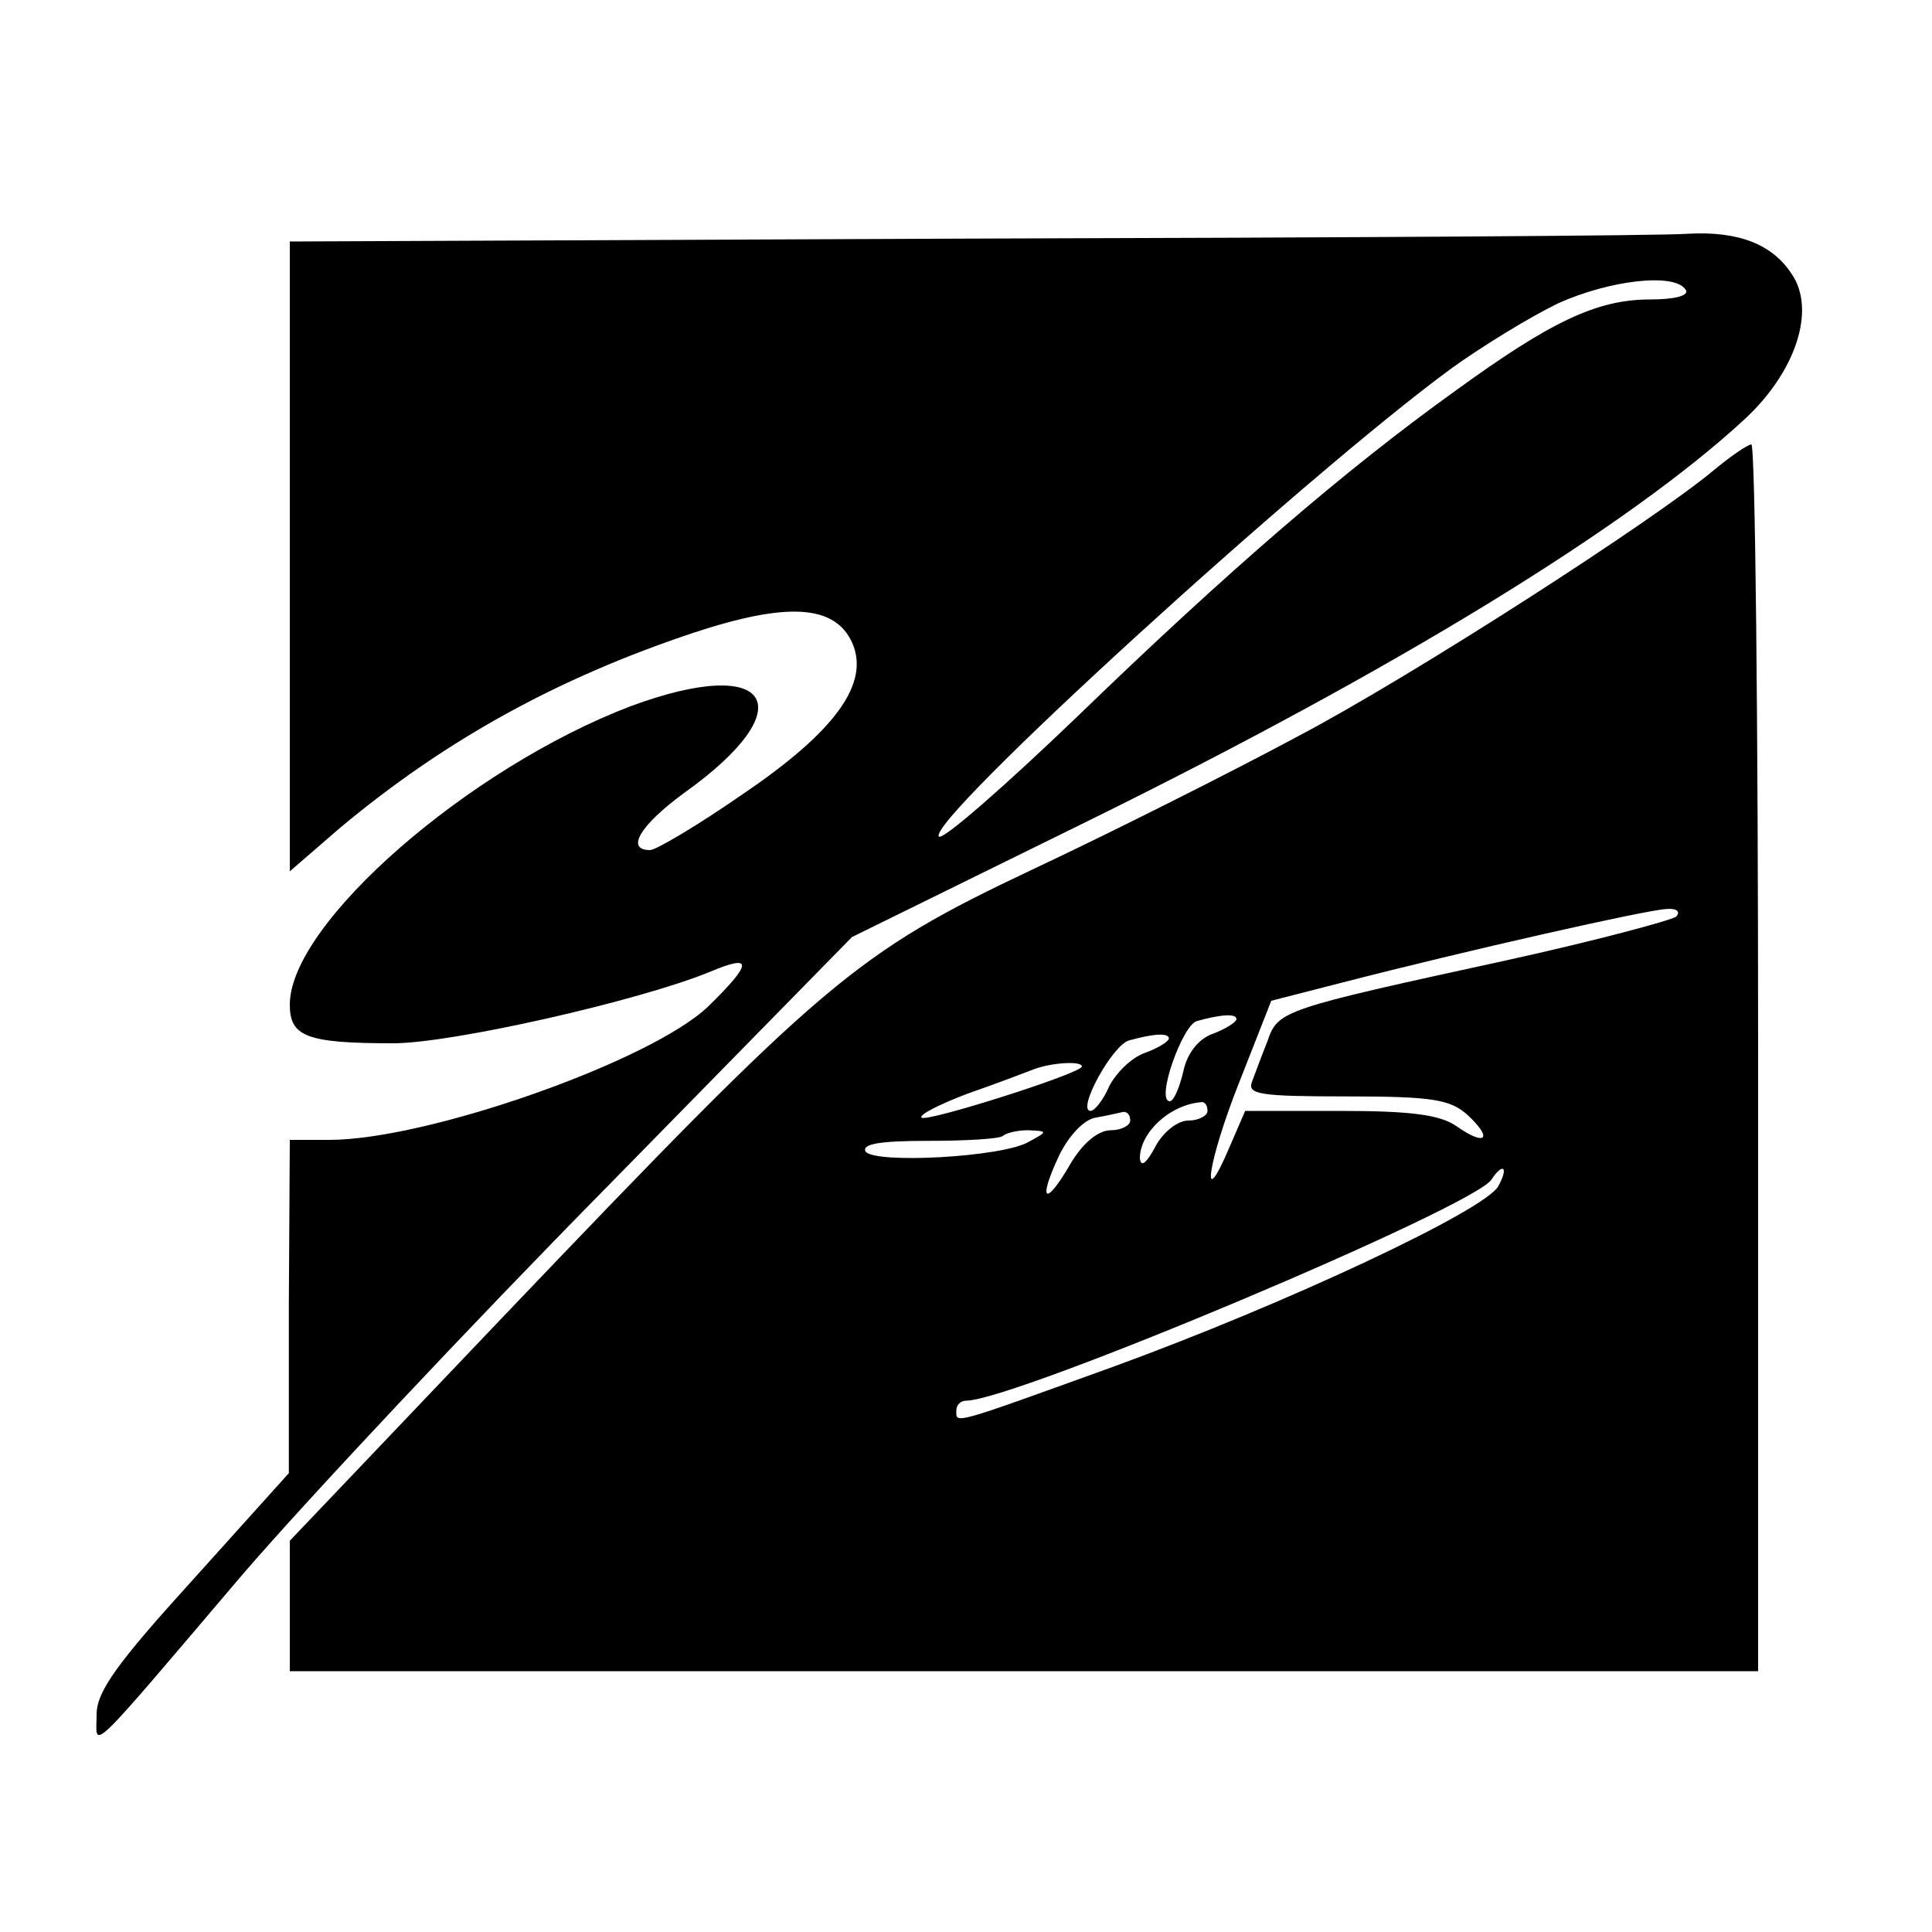 <?xml version="1.0" standalone="no"?>
<!DOCTYPE svg PUBLIC "-//W3C//DTD SVG 20010904//EN"
 "http://www.w3.org/TR/2001/REC-SVG-20010904/DTD/svg10.dtd">
<svg version="1.0" xmlns="http://www.w3.org/2000/svg"
 width="200pt" height="200pt" viewBox="0 0 200 200"
 preserveAspectRatio="xMidYMid meet">
<g transform="translate(0,200) scale(0.1,-0.1)"
fill="#000000" stroke="none">
<path d="M1003 1753 l-703 -3 0 -326 0 -326 52 45 c109 91 225 155 366 202 97
32 146 29 164 -10 19 -42 -17 -92 -113 -157 -46 -32 -90 -58 -96 -58 -26 0
-10 26 35 59 125 89 91 144 -55 90 -168 -64 -353 -225 -353 -309 0 -33 17 -40
107 -40 61 0 255 44 328 74 45 19 44 9 -2 -36 -60 -57 -291 -138 -392 -138
l-41 0 -1 -172 0 -173 -99 -110 c-79 -87 -100 -116 -100 -140 0 -35 -14 -49
151 145 68 79 238 260 378 402 l253 258 242 119 c321 158 562 306 682 417 53
49 74 113 49 150 -20 31 -55 45 -108 42 -23 -2 -358 -4 -744 -5z m742 -53 c4
-6 -11 -10 -37 -10 -55 0 -103 -23 -202 -95 -113 -81 -235 -186 -391 -337 -75
-72 -139 -128 -143 -124 -14 15 378 373 531 485 32 23 81 53 110 67 53 24 121
32 132 14z"/>
<path d="M1775 1514 c-63 -53 -315 -215 -431 -276 -67 -36 -190 -98 -275 -138
-184 -87 -215 -114 -550 -465 l-219 -230 0 -67 0 -68 760 0 760 0 0 635 c0
349 -3 635 -7 635 -5 -1 -21 -12 -38 -26z m-40 -463 c-6 -4 -84 -25 -175 -45
-234 -51 -237 -52 -248 -84 -6 -15 -13 -34 -16 -42 -5 -13 9 -15 98 -15 88 0
107 -3 125 -19 27 -25 19 -33 -11 -12 -17 12 -47 16 -121 16 l-98 0 -16 -37
c-31 -73 -23 -16 10 67 l33 84 74 19 c128 33 314 75 335 76 11 1 15 -3 10 -8z
m-455 -106 c0 -3 -11 -10 -24 -15 -15 -5 -27 -20 -31 -39 -4 -17 -10 -31 -14
-31 -15 0 13 79 28 83 25 7 41 8 41 2z m-70 -20 c0 -3 -11 -10 -25 -15 -14 -5
-30 -21 -37 -35 -6 -14 -15 -25 -19 -25 -15 0 23 69 40 73 25 7 41 8 41 2z
m-90 -29 c0 -7 -161 -58 -166 -53 -3 3 19 14 48 25 29 10 60 22 68 25 18 7 50
9 50 3z m130 -46 c0 -5 -9 -10 -20 -10 -11 0 -26 -12 -34 -27 -9 -17 -15 -22
-16 -12 0 26 30 55 63 58 4 1 7 -3 7 -9z m-80 -10 c0 -5 -9 -10 -20 -10 -13 0
-29 -13 -42 -35 -26 -45 -34 -39 -12 8 10 21 26 38 38 40 12 2 24 5 29 6 4 0
7 -3 7 -9z m-105 -22 c-27 -16 -160 -23 -169 -10 -4 8 16 11 65 11 39 0 73 2
77 5 3 3 15 6 26 6 21 -1 21 -1 1 -12z m486 -46 c-14 -25 -218 -121 -399 -187
-169 -61 -162 -59 -162 -45 0 6 5 10 10 10 50 0 527 201 544 229 12 18 18 13
7 -7z"/>
</g>
</svg>
